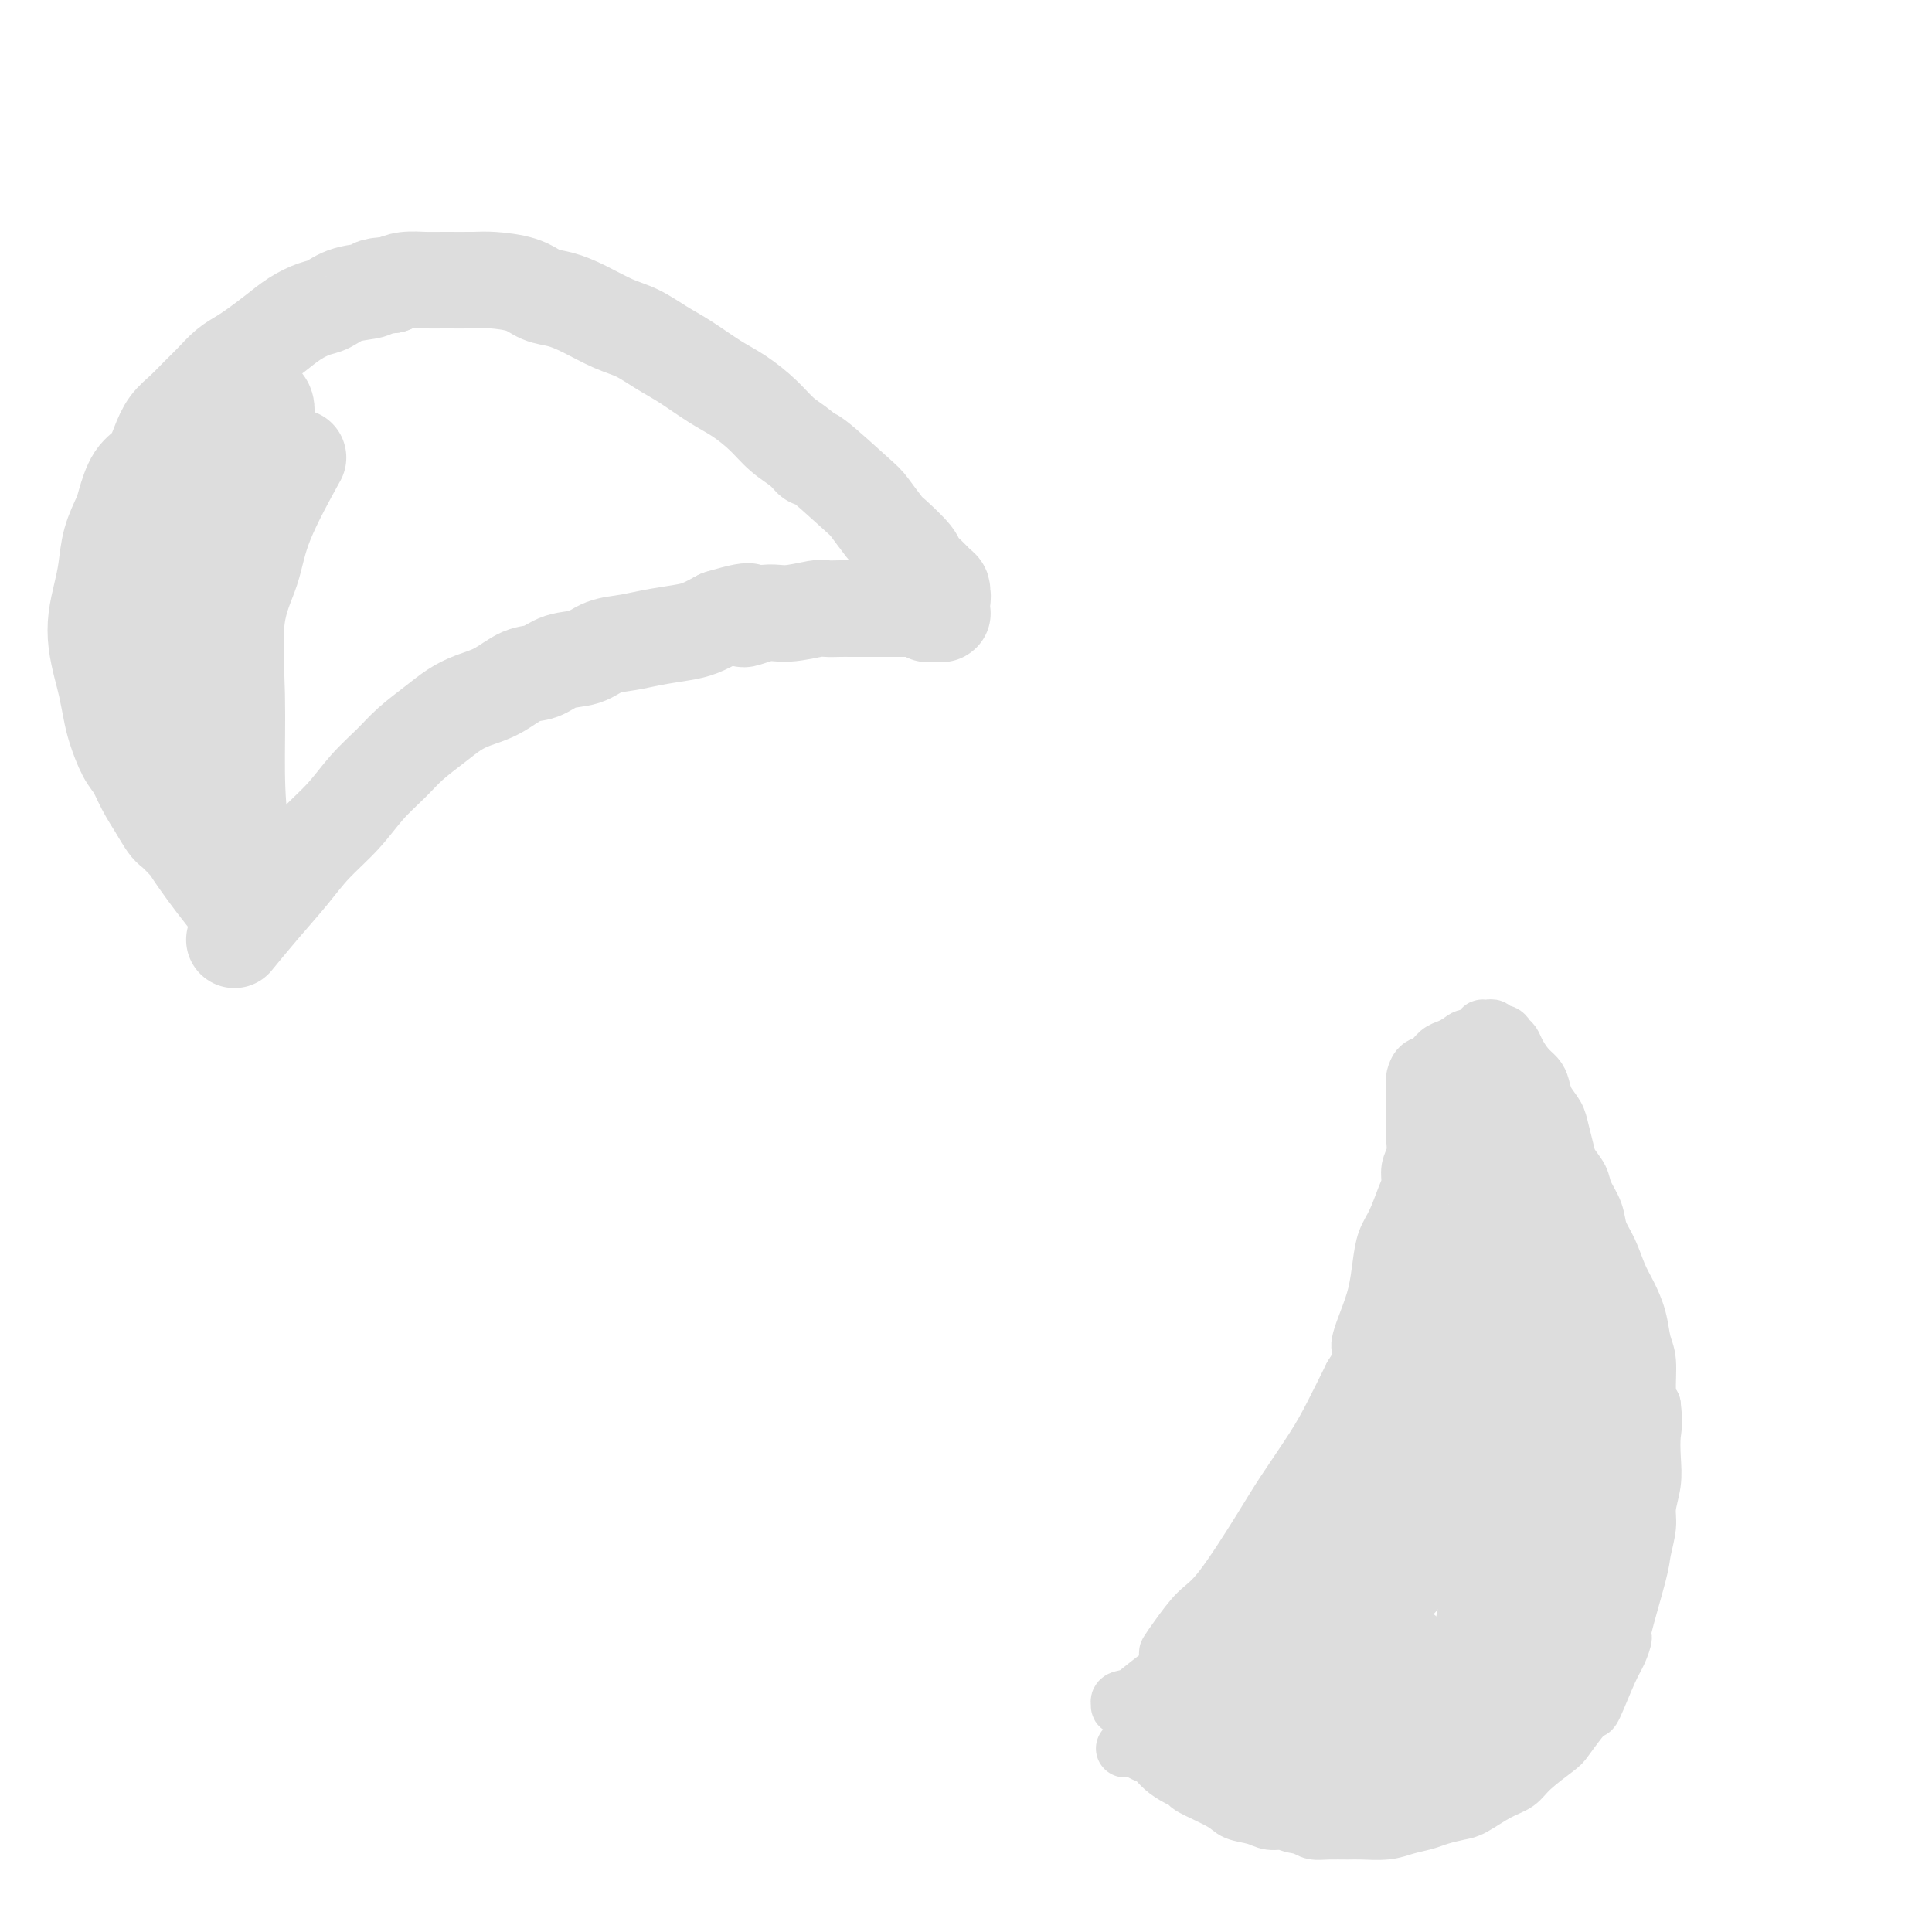 <svg viewBox='0 0 400 400' version='1.1' xmlns='http://www.w3.org/2000/svg' xmlns:xlink='http://www.w3.org/1999/xlink'><g fill='none' stroke='#DDDDDD' stroke-width='12' stroke-linecap='round' stroke-linejoin='round'><path d='M293,339c0.362,-0.077 0.724,-0.155 -4,1c-4.724,1.155 -14.535,3.542 -20,5c-5.465,1.458 -6.584,1.987 -7,2c-0.416,0.013 -0.129,-0.490 0,-1c0.129,-0.510 0.102,-1.028 1,-2c0.898,-0.972 2.723,-2.399 6,-5c3.277,-2.601 8.006,-6.375 12,-9c3.994,-2.625 7.254,-4.101 10,-6c2.746,-1.899 4.979,-4.222 7,-6c2.021,-1.778 3.830,-3.012 5,-4c1.170,-0.988 1.701,-1.732 2,-2c0.299,-0.268 0.365,-0.062 0,0c-0.365,0.062 -1.162,-0.022 -2,0c-0.838,0.022 -1.716,0.149 -6,2c-4.284,1.851 -11.975,5.427 -18,9c-6.025,3.573 -10.385,7.142 -15,10c-4.615,2.858 -9.487,5.006 -13,7c-3.513,1.994 -5.667,3.836 -7,5c-1.333,1.164 -1.843,1.650 -2,2c-0.157,0.350 0.040,0.563 1,0c0.960,-0.563 2.683,-1.901 5,-3c2.317,-1.099 5.227,-1.958 9,-4c3.773,-2.042 8.409,-5.265 12,-8c3.591,-2.735 6.138,-4.980 9,-7c2.862,-2.020 6.040,-3.813 8,-5c1.960,-1.187 2.703,-1.768 3,-2c0.297,-0.232 0.149,-0.116 0,0'/><path d='M289,318c7.399,-4.575 2.396,-1.513 0,0c-2.396,1.513 -2.185,1.476 -4,2c-1.815,0.524 -5.657,1.608 -10,4c-4.343,2.392 -9.188,6.092 -15,10c-5.812,3.908 -12.593,8.024 -17,11c-4.407,2.976 -6.441,4.810 -8,6c-1.559,1.190 -2.643,1.734 -3,2c-0.357,0.266 0.013,0.252 0,0c-0.013,-0.252 -0.411,-0.743 0,-1c0.411,-0.257 1.629,-0.282 3,-1c1.371,-0.718 2.893,-2.129 4,-3c1.107,-0.871 1.798,-1.200 3,-2c1.202,-0.800 2.913,-2.070 4,-3c1.087,-0.930 1.549,-1.519 2,-2c0.451,-0.481 0.890,-0.853 1,-1c0.110,-0.147 -0.107,-0.069 0,0c0.107,0.069 0.540,0.127 0,0c-0.540,-0.127 -2.053,-0.440 -3,0c-0.947,0.440 -1.327,1.633 -2,2c-0.673,0.367 -1.640,-0.090 -2,0c-0.360,0.090 -0.113,0.729 0,1c0.113,0.271 0.091,0.173 0,0c-0.091,-0.173 -0.250,-0.422 0,-1c0.250,-0.578 0.910,-1.487 2,-3c1.090,-1.513 2.609,-3.632 4,-5c1.391,-1.368 2.654,-1.987 5,-5c2.346,-3.013 5.775,-8.421 8,-12c2.225,-3.579 3.246,-5.331 5,-8c1.754,-2.669 4.241,-6.257 6,-9c1.759,-2.743 2.788,-4.641 4,-7c1.212,-2.359 2.606,-5.180 4,-8'/><path d='M280,285c5.990,-9.486 2.966,-6.200 2,-6c-0.966,0.200 0.125,-2.685 1,-5c0.875,-2.315 1.533,-4.059 2,-6c0.467,-1.941 0.742,-4.080 1,-6c0.258,-1.920 0.499,-3.619 1,-5c0.501,-1.381 1.262,-2.442 2,-4c0.738,-1.558 1.452,-3.614 2,-5c0.548,-1.386 0.932,-2.101 1,-3c0.068,-0.899 -0.178,-1.981 0,-3c0.178,-1.019 0.780,-1.973 1,-3c0.220,-1.027 0.059,-2.125 0,-3c-0.059,-0.875 -0.016,-1.526 0,-2c0.016,-0.474 0.004,-0.772 0,-1c-0.004,-0.228 -0.001,-0.387 0,-1c0.001,-0.613 0.000,-1.681 0,-2c-0.000,-0.319 -0.000,0.111 0,0c0.000,-0.111 0.000,-0.765 0,-1c-0.000,-0.235 -0.000,-0.053 0,0c0.000,0.053 0.000,-0.024 0,0c-0.000,0.024 -0.000,0.148 0,0c0.000,-0.148 0.000,-0.569 0,-1c-0.000,-0.431 -0.001,-0.874 0,-1c0.001,-0.126 0.002,0.064 0,0c-0.002,-0.064 -0.009,-0.383 0,-1c0.009,-0.617 0.033,-1.531 0,-2c-0.033,-0.469 -0.122,-0.493 0,-1c0.122,-0.507 0.455,-1.498 1,-2c0.545,-0.502 1.301,-0.516 2,-1c0.699,-0.484 1.342,-1.438 2,-2c0.658,-0.562 1.331,-0.732 2,-1c0.669,-0.268 1.335,-0.634 2,-1'/><path d='M302,216c1.741,-1.420 1.595,-0.969 2,-1c0.405,-0.031 1.361,-0.544 2,-1c0.639,-0.456 0.960,-0.855 1,-1c0.040,-0.145 -0.201,-0.035 0,0c0.201,0.035 0.845,-0.006 1,0c0.155,0.006 -0.180,0.057 0,0c0.180,-0.057 0.874,-0.223 1,0c0.126,0.223 -0.318,0.835 0,1c0.318,0.165 1.397,-0.118 2,0c0.603,0.118 0.728,0.637 1,1c0.272,0.363 0.689,0.572 1,1c0.311,0.428 0.516,1.076 1,2c0.484,0.924 1.247,2.123 2,3c0.753,0.877 1.497,1.430 2,2c0.503,0.570 0.765,1.157 1,2c0.235,0.843 0.443,1.944 1,3c0.557,1.056 1.463,2.068 2,3c0.537,0.932 0.706,1.785 1,3c0.294,1.215 0.713,2.793 1,4c0.287,1.207 0.443,2.045 1,3c0.557,0.955 1.514,2.028 2,3c0.486,0.972 0.500,1.842 1,3c0.500,1.158 1.484,2.605 2,4c0.516,1.395 0.562,2.738 1,4c0.438,1.262 1.269,2.442 2,4c0.731,1.558 1.363,3.495 2,5c0.637,1.505 1.280,2.577 2,4c0.720,1.423 1.516,3.196 2,5c0.484,1.804 0.655,3.638 1,5c0.345,1.362 0.862,2.251 1,4c0.138,1.749 -0.103,4.357 0,6c0.103,1.643 0.552,2.322 1,3'/><path d='M342,291c0.469,3.903 0.141,4.660 0,6c-0.141,1.340 -0.094,3.262 0,5c0.094,1.738 0.235,3.293 0,5c-0.235,1.707 -0.845,3.565 -1,5c-0.155,1.435 0.145,2.445 0,4c-0.145,1.555 -0.735,3.655 -1,5c-0.265,1.345 -0.205,1.934 -1,5c-0.795,3.066 -2.444,8.609 -3,11c-0.556,2.391 -0.018,1.631 0,2c0.018,0.369 -0.483,1.868 -1,3c-0.517,1.132 -1.049,1.897 -2,4c-0.951,2.103 -2.321,5.545 -3,7c-0.679,1.455 -0.668,0.924 -1,1c-0.332,0.076 -1.008,0.759 -2,2c-0.992,1.241 -2.301,3.041 -3,4c-0.699,0.959 -0.789,1.076 -2,2c-1.211,0.924 -3.544,2.653 -5,4c-1.456,1.347 -2.035,2.311 -3,3c-0.965,0.689 -2.315,1.102 -4,2c-1.685,0.898 -3.703,2.282 -5,3c-1.297,0.718 -1.871,0.771 -3,1c-1.129,0.229 -2.813,0.636 -4,1c-1.187,0.364 -1.877,0.686 -3,1c-1.123,0.314 -2.677,0.620 -4,1c-1.323,0.380 -2.413,0.835 -4,1c-1.587,0.165 -3.671,0.042 -5,0c-1.329,-0.042 -1.903,-0.001 -3,0c-1.097,0.001 -2.719,-0.038 -4,0c-1.281,0.038 -2.223,0.154 -3,0c-0.777,-0.154 -1.388,-0.577 -2,-1'/><path d='M270,378c-3.387,-0.395 -3.354,-0.881 -4,-1c-0.646,-0.119 -1.971,0.129 -3,0c-1.029,-0.129 -1.763,-0.637 -3,-1c-1.237,-0.363 -2.977,-0.583 -4,-1c-1.023,-0.417 -1.327,-1.032 -3,-2c-1.673,-0.968 -4.713,-2.291 -6,-3c-1.287,-0.709 -0.820,-0.806 -1,-1c-0.180,-0.194 -1.007,-0.487 -2,-1c-0.993,-0.513 -2.151,-1.248 -3,-2c-0.849,-0.752 -1.389,-1.522 -2,-2c-0.611,-0.478 -1.292,-0.664 -2,-1c-0.708,-0.336 -1.444,-0.822 -2,-1c-0.556,-0.178 -0.934,-0.048 -1,0c-0.066,0.048 0.178,0.013 0,0c-0.178,-0.013 -0.779,-0.003 -1,0c-0.221,0.003 -0.063,0.001 0,0c0.063,-0.001 0.032,-0.000 0,0'/></g>
<g fill='none' stroke='#DDDDDD' stroke-width='20' stroke-linecap='round' stroke-linejoin='round'><path d='M264,361c-0.227,-0.998 -0.454,-1.996 1,-5c1.454,-3.004 4.589,-8.014 9,-13c4.411,-4.986 10.098,-9.949 14,-14c3.902,-4.051 6.020,-7.192 8,-10c1.980,-2.808 3.823,-5.285 5,-7c1.177,-1.715 1.690,-2.670 2,-3c0.310,-0.330 0.419,-0.037 0,0c-0.419,0.037 -1.366,-0.183 -2,0c-0.634,0.183 -0.954,0.768 -4,3c-3.046,2.232 -8.820,6.111 -14,10c-5.180,3.889 -9.768,7.787 -15,12c-5.232,4.213 -11.107,8.740 -15,12c-3.893,3.260 -5.803,5.251 -7,7c-1.197,1.749 -1.679,3.254 -2,4c-0.321,0.746 -0.480,0.731 0,1c0.480,0.269 1.599,0.821 3,1c1.401,0.179 3.086,-0.013 6,0c2.914,0.013 7.059,0.233 11,0c3.941,-0.233 7.679,-0.919 11,-2c3.321,-1.081 6.225,-2.556 8,-4c1.775,-1.444 2.420,-2.857 3,-4c0.580,-1.143 1.094,-2.015 1,-3c-0.094,-0.985 -0.796,-2.084 -2,-3c-1.204,-0.916 -2.908,-1.649 -5,-2c-2.092,-0.351 -4.571,-0.321 -8,0c-3.429,0.321 -7.808,0.933 -11,2c-3.192,1.067 -5.198,2.591 -7,4c-1.802,1.409 -3.401,2.705 -5,4'/><path d='M249,351c-2.246,1.877 -1.861,2.570 -2,4c-0.139,1.430 -0.802,3.599 -1,5c-0.198,1.401 0.071,2.036 1,3c0.929,0.964 2.520,2.259 4,3c1.480,0.741 2.848,0.929 6,1c3.152,0.071 8.087,0.025 12,0c3.913,-0.025 6.805,-0.027 10,0c3.195,0.027 6.692,0.085 10,0c3.308,-0.085 6.428,-0.313 9,-1c2.572,-0.687 4.597,-1.835 6,-3c1.403,-1.165 2.184,-2.349 3,-4c0.816,-1.651 1.669,-3.769 2,-6c0.331,-2.231 0.142,-4.574 0,-7c-0.142,-2.426 -0.235,-4.934 0,-7c0.235,-2.066 0.798,-3.690 1,-8c0.202,-4.310 0.044,-11.308 0,-15c-0.044,-3.692 0.027,-4.079 0,-6c-0.027,-1.921 -0.150,-5.377 0,-8c0.150,-2.623 0.574,-4.414 1,-6c0.426,-1.586 0.855,-2.966 1,-4c0.145,-1.034 0.008,-1.720 0,-2c-0.008,-0.280 0.114,-0.154 0,0c-0.114,0.154 -0.464,0.336 -1,1c-0.536,0.664 -1.260,1.810 -3,4c-1.740,2.190 -4.497,5.425 -7,9c-2.503,3.575 -4.752,7.491 -7,11c-2.248,3.509 -4.495,6.612 -7,10c-2.505,3.388 -5.269,7.063 -7,9c-1.731,1.937 -2.427,2.137 -3,3c-0.573,0.863 -1.021,2.389 -1,2c0.021,-0.389 0.510,-2.695 1,-5'/><path d='M277,334c0.410,-1.850 1.435,-4.974 3,-9c1.565,-4.026 3.669,-8.952 6,-14c2.331,-5.048 4.887,-10.218 7,-15c2.113,-4.782 3.782,-9.177 5,-13c1.218,-3.823 1.984,-7.074 3,-10c1.016,-2.926 2.281,-5.528 3,-8c0.719,-2.472 0.890,-4.814 1,-6c0.110,-1.186 0.158,-1.215 0,-1c-0.158,0.215 -0.523,0.675 -1,1c-0.477,0.325 -1.067,0.514 -2,3c-0.933,2.486 -2.211,7.268 -4,13c-1.789,5.732 -4.091,12.416 -6,18c-1.909,5.584 -3.426,10.070 -5,14c-1.574,3.930 -3.206,7.303 -4,10c-0.794,2.697 -0.752,4.716 -1,6c-0.248,1.284 -0.786,1.833 -1,2c-0.214,0.167 -0.102,-0.049 0,0c0.102,0.049 0.195,0.362 1,-1c0.805,-1.362 2.323,-4.401 4,-8c1.677,-3.599 3.514,-7.760 5,-12c1.486,-4.240 2.623,-8.561 4,-13c1.377,-4.439 2.995,-8.996 4,-13c1.005,-4.004 1.397,-7.454 2,-11c0.603,-3.546 1.415,-7.187 2,-10c0.585,-2.813 0.941,-4.799 1,-7c0.059,-2.201 -0.180,-4.617 0,-7c0.180,-2.383 0.780,-4.731 1,-7c0.220,-2.269 0.059,-4.457 0,-6c-0.059,-1.543 -0.017,-2.441 0,-3c0.017,-0.559 0.008,-0.780 0,-1'/><path d='M305,226c0.928,-8.226 0.249,-2.793 0,-1c-0.249,1.793 -0.068,-0.056 0,-1c0.068,-0.944 0.021,-0.985 0,-1c-0.021,-0.015 -0.018,-0.005 0,0c0.018,0.005 0.049,0.007 0,0c-0.049,-0.007 -0.179,-0.021 0,0c0.179,0.021 0.666,0.076 1,0c0.334,-0.076 0.516,-0.283 1,0c0.484,0.283 1.270,1.056 2,2c0.730,0.944 1.405,2.058 2,3c0.595,0.942 1.111,1.713 2,3c0.889,1.287 2.150,3.089 3,5c0.850,1.911 1.288,3.931 2,6c0.712,2.069 1.697,4.185 3,9c1.303,4.815 2.924,12.327 4,17c1.076,4.673 1.606,6.507 2,9c0.394,2.493 0.653,5.645 1,9c0.347,3.355 0.784,6.913 1,10c0.216,3.087 0.212,5.704 0,8c-0.212,2.296 -0.633,4.271 -1,7c-0.367,2.729 -0.678,6.210 -1,8c-0.322,1.790 -0.653,1.887 -1,3c-0.347,1.113 -0.711,3.241 -1,5c-0.289,1.759 -0.502,3.148 -1,5c-0.498,1.852 -1.280,4.165 -2,6c-0.720,1.835 -1.378,3.190 -2,5c-0.622,1.810 -1.208,4.073 -2,6c-0.792,1.927 -1.790,3.516 -3,5c-1.210,1.484 -2.634,2.861 -4,4c-1.366,1.139 -2.676,2.040 -4,3c-1.324,0.960 -2.662,1.980 -4,3'/><path d='M303,364c-2.931,2.761 -2.758,2.164 -3,2c-0.242,-0.164 -0.900,0.106 -1,0c-0.100,-0.106 0.357,-0.587 0,0c-0.357,0.587 -1.528,2.243 -1,0c0.528,-2.243 2.753,-8.383 4,-12c1.247,-3.617 1.514,-4.710 2,-6c0.486,-1.290 1.192,-2.776 2,-6c0.808,-3.224 1.719,-8.187 3,-15c1.281,-6.813 2.933,-15.476 4,-22c1.067,-6.524 1.551,-10.909 2,-15c0.449,-4.091 0.864,-7.889 1,-11c0.136,-3.111 -0.005,-5.537 0,-8c0.005,-2.463 0.157,-4.964 0,-7c-0.157,-2.036 -0.623,-3.609 -1,-5c-0.377,-1.391 -0.666,-2.601 -1,-3c-0.334,-0.399 -0.713,0.013 -1,0c-0.287,-0.013 -0.481,-0.449 -1,0c-0.519,0.449 -1.363,1.785 -2,3c-0.637,1.215 -1.066,2.308 -2,4c-0.934,1.692 -2.371,3.981 -4,7c-1.629,3.019 -3.449,6.766 -6,12c-2.551,5.234 -5.835,11.954 -9,18c-3.165,6.046 -6.213,11.417 -9,16c-2.787,4.583 -5.312,8.378 -8,12c-2.688,3.622 -5.539,7.071 -7,9c-1.461,1.929 -1.532,2.337 -2,3c-0.468,0.663 -1.332,1.580 -1,1c0.332,-0.580 1.858,-2.656 3,-4c1.142,-1.344 1.898,-1.955 4,-5c2.102,-3.045 5.551,-8.522 9,-14'/><path d='M278,318c4.320,-5.674 7.621,-8.857 11,-13c3.379,-4.143 6.835,-9.244 10,-13c3.165,-3.756 6.037,-6.166 8,-8c1.963,-1.834 3.015,-3.093 4,-4c0.985,-0.907 1.903,-1.461 2,-2c0.097,-0.539 -0.627,-1.061 -1,-1c-0.373,0.061 -0.396,0.706 -1,1c-0.604,0.294 -1.789,0.236 -4,2c-2.211,1.764 -5.447,5.350 -9,9c-3.553,3.650 -7.424,7.364 -11,11c-3.576,3.636 -6.858,7.195 -10,11c-3.142,3.805 -6.145,7.854 -9,11c-2.855,3.146 -5.564,5.387 -7,7c-1.436,1.613 -1.601,2.599 -2,3c-0.399,0.401 -1.034,0.218 -1,0c0.034,-0.218 0.736,-0.471 2,-1c1.264,-0.529 3.092,-1.336 6,-4c2.908,-2.664 6.898,-7.186 10,-11c3.102,-3.814 5.316,-6.919 9,-12c3.684,-5.081 8.838,-12.137 11,-15c2.162,-2.863 1.332,-1.532 1,-1c-0.332,0.532 -0.166,0.266 0,0'/><path d='M49,194c-0.414,0.506 -0.828,1.011 0,0c0.828,-1.011 2.898,-3.539 5,-6c2.102,-2.461 4.236,-4.853 6,-7c1.764,-2.147 3.159,-4.047 5,-6c1.841,-1.953 4.127,-3.958 6,-6c1.873,-2.042 3.333,-4.122 5,-6c1.667,-1.878 3.540,-3.553 5,-5c1.460,-1.447 2.507,-2.665 4,-4c1.493,-1.335 3.431,-2.785 5,-4c1.569,-1.215 2.769,-2.194 4,-3c1.231,-0.806 2.495,-1.438 4,-2c1.505,-0.562 3.253,-1.052 5,-2c1.747,-0.948 3.495,-2.352 5,-3c1.505,-0.648 2.769,-0.541 4,-1c1.231,-0.459 2.431,-1.485 4,-2c1.569,-0.515 3.508,-0.519 5,-1c1.492,-0.481 2.537,-1.437 4,-2c1.463,-0.563 3.342,-0.731 5,-1c1.658,-0.269 3.094,-0.639 5,-1c1.906,-0.361 4.282,-0.713 6,-1c1.718,-0.287 2.776,-0.511 4,-1c1.224,-0.489 2.612,-1.245 4,-2'/><path d='M149,128c9.455,-2.874 5.592,-0.560 5,0c-0.592,0.560 2.086,-0.635 4,-1c1.914,-0.365 3.065,0.098 5,0c1.935,-0.098 4.653,-0.758 6,-1c1.347,-0.242 1.323,-0.065 2,0c0.677,0.065 2.057,0.017 3,0c0.943,-0.017 1.451,-0.005 2,0c0.549,0.005 1.140,0.001 2,0c0.860,-0.001 1.988,-0.000 3,0c1.012,0.000 1.906,-0.001 3,0c1.094,0.001 2.388,0.004 3,0c0.612,-0.004 0.541,-0.015 1,0c0.459,0.015 1.446,0.057 2,0c0.554,-0.057 0.674,-0.211 1,0c0.326,0.211 0.857,0.789 1,1c0.143,0.211 -0.101,0.057 0,0c0.101,-0.057 0.549,-0.015 1,0c0.451,0.015 0.905,0.004 1,0c0.095,-0.004 -0.171,-0.001 0,0c0.171,0.001 0.778,0.001 1,0c0.222,-0.001 0.060,-0.003 0,0c-0.060,0.003 -0.016,0.012 0,0c0.016,-0.012 0.004,-0.045 0,0c-0.004,0.045 -0.001,0.167 0,0c0.001,-0.167 0.000,-0.622 0,-1c-0.000,-0.378 -0.000,-0.679 0,-1c0.000,-0.321 0.000,-0.660 0,-1'/><path d='M195,124c0.300,-0.639 0.048,-0.738 0,-1c-0.048,-0.262 0.106,-0.687 0,-1c-0.106,-0.313 -0.473,-0.515 -1,-1c-0.527,-0.485 -1.214,-1.254 -2,-2c-0.786,-0.746 -1.671,-1.468 -2,-2c-0.329,-0.532 -0.102,-0.875 -1,-2c-0.898,-1.125 -2.921,-3.032 -4,-4c-1.079,-0.968 -1.212,-0.996 -2,-2c-0.788,-1.004 -2.229,-2.982 -3,-4c-0.771,-1.018 -0.870,-1.076 -3,-3c-2.130,-1.924 -6.291,-5.714 -8,-7c-1.709,-1.286 -0.967,-0.066 -1,0c-0.033,0.066 -0.842,-1.020 -2,-2c-1.158,-0.980 -2.665,-1.855 -4,-3c-1.335,-1.145 -2.498,-2.560 -4,-4c-1.502,-1.440 -3.342,-2.903 -5,-4c-1.658,-1.097 -3.134,-1.826 -5,-3c-1.866,-1.174 -4.122,-2.793 -6,-4c-1.878,-1.207 -3.376,-2.001 -5,-3c-1.624,-0.999 -3.372,-2.203 -5,-3c-1.628,-0.797 -3.136,-1.187 -5,-2c-1.864,-0.813 -4.085,-2.050 -6,-3c-1.915,-0.950 -3.524,-1.614 -5,-2c-1.476,-0.386 -2.818,-0.496 -4,-1c-1.182,-0.504 -2.206,-1.403 -4,-2c-1.794,-0.597 -4.360,-0.893 -6,-1c-1.640,-0.107 -2.354,-0.026 -4,0c-1.646,0.026 -4.225,-0.003 -6,0c-1.775,0.003 -2.747,0.039 -4,0c-1.253,-0.039 -2.787,-0.154 -4,0c-1.213,0.154 -2.107,0.577 -3,1'/><path d='M81,59c-4.835,0.196 -3.423,0.685 -4,1c-0.577,0.315 -3.143,0.457 -5,1c-1.857,0.543 -3.004,1.486 -4,2c-0.996,0.514 -1.841,0.599 -3,1c-1.159,0.401 -2.631,1.118 -4,2c-1.369,0.882 -2.635,1.930 -4,3c-1.365,1.070 -2.830,2.162 -4,3c-1.170,0.838 -2.045,1.421 -3,2c-0.955,0.579 -1.989,1.154 -3,2c-1.011,0.846 -2.000,1.961 -3,3c-1.000,1.039 -2.010,2.001 -3,3c-0.990,0.999 -1.959,2.036 -3,3c-1.041,0.964 -2.153,1.855 -3,3c-0.847,1.145 -1.430,2.545 -2,4c-0.570,1.455 -1.126,2.964 -2,4c-0.874,1.036 -2.065,1.599 -3,3c-0.935,1.401 -1.612,3.640 -2,5c-0.388,1.360 -0.486,1.840 -1,3c-0.514,1.160 -1.445,3.001 -2,5c-0.555,1.999 -0.734,4.155 -1,6c-0.266,1.845 -0.618,3.377 -1,5c-0.382,1.623 -0.793,3.337 -1,5c-0.207,1.663 -0.211,3.276 0,5c0.211,1.724 0.637,3.561 1,5c0.363,1.439 0.664,2.481 1,4c0.336,1.519 0.708,3.514 1,5c0.292,1.486 0.504,2.462 1,4c0.496,1.538 1.277,3.639 2,5c0.723,1.361 1.387,1.982 2,3c0.613,1.018 1.175,2.434 2,4c0.825,1.566 1.912,3.283 3,5'/><path d='M33,168c1.914,3.379 2.201,3.328 3,4c0.799,0.672 2.112,2.068 3,3c0.888,0.932 1.351,1.401 2,2c0.649,0.599 1.483,1.330 2,2c0.517,0.670 0.717,1.279 1,2c0.283,0.721 0.649,1.552 1,2c0.351,0.448 0.687,0.512 1,1c0.313,0.488 0.602,1.398 1,2c0.398,0.602 0.906,0.895 1,1c0.094,0.105 -0.226,0.021 0,0c0.226,-0.021 0.998,0.019 1,0c0.002,-0.019 -0.765,-0.097 -1,0c-0.235,0.097 0.064,0.370 -1,-1c-1.064,-1.370 -3.491,-4.382 -6,-8c-2.509,-3.618 -5.101,-7.841 -7,-12c-1.899,-4.159 -3.104,-8.255 -4,-12c-0.896,-3.745 -1.483,-7.139 -2,-11c-0.517,-3.861 -0.964,-8.187 -1,-12c-0.036,-3.813 0.339,-7.112 1,-11c0.661,-3.888 1.606,-8.364 3,-12c1.394,-3.636 3.235,-6.432 5,-9c1.765,-2.568 3.453,-4.909 5,-7c1.547,-2.091 2.955,-3.933 4,-5c1.045,-1.067 1.729,-1.358 3,-2c1.271,-0.642 3.129,-1.635 4,-2c0.871,-0.365 0.756,-0.103 1,0c0.244,0.103 0.849,0.048 1,0c0.151,-0.048 -0.152,-0.090 0,0c0.152,0.090 0.758,0.311 1,1c0.242,0.689 0.121,1.844 0,3'/><path d='M55,87c0.081,1.340 -1.218,2.692 -2,4c-0.782,1.308 -1.047,2.574 -2,7c-0.953,4.426 -2.595,12.012 -4,18c-1.405,5.988 -2.573,10.379 -3,15c-0.427,4.621 -0.112,9.474 0,14c0.112,4.526 0.020,8.726 1,15c0.980,6.274 3.033,14.623 4,18c0.967,3.377 0.849,1.783 1,2c0.151,0.217 0.570,2.244 1,3c0.430,0.756 0.872,0.240 1,0c0.128,-0.240 -0.056,-0.205 0,0c0.056,0.205 0.352,0.578 0,-1c-0.352,-1.578 -1.352,-5.108 -2,-9c-0.648,-3.892 -0.942,-8.147 -1,-13c-0.058,-4.853 0.122,-10.304 0,-16c-0.122,-5.696 -0.547,-11.637 0,-16c0.547,-4.363 2.064,-7.149 3,-10c0.936,-2.851 1.290,-5.768 3,-10c1.710,-4.232 4.774,-9.781 6,-12c1.226,-2.219 0.613,-1.110 0,0'/></g>
</svg>